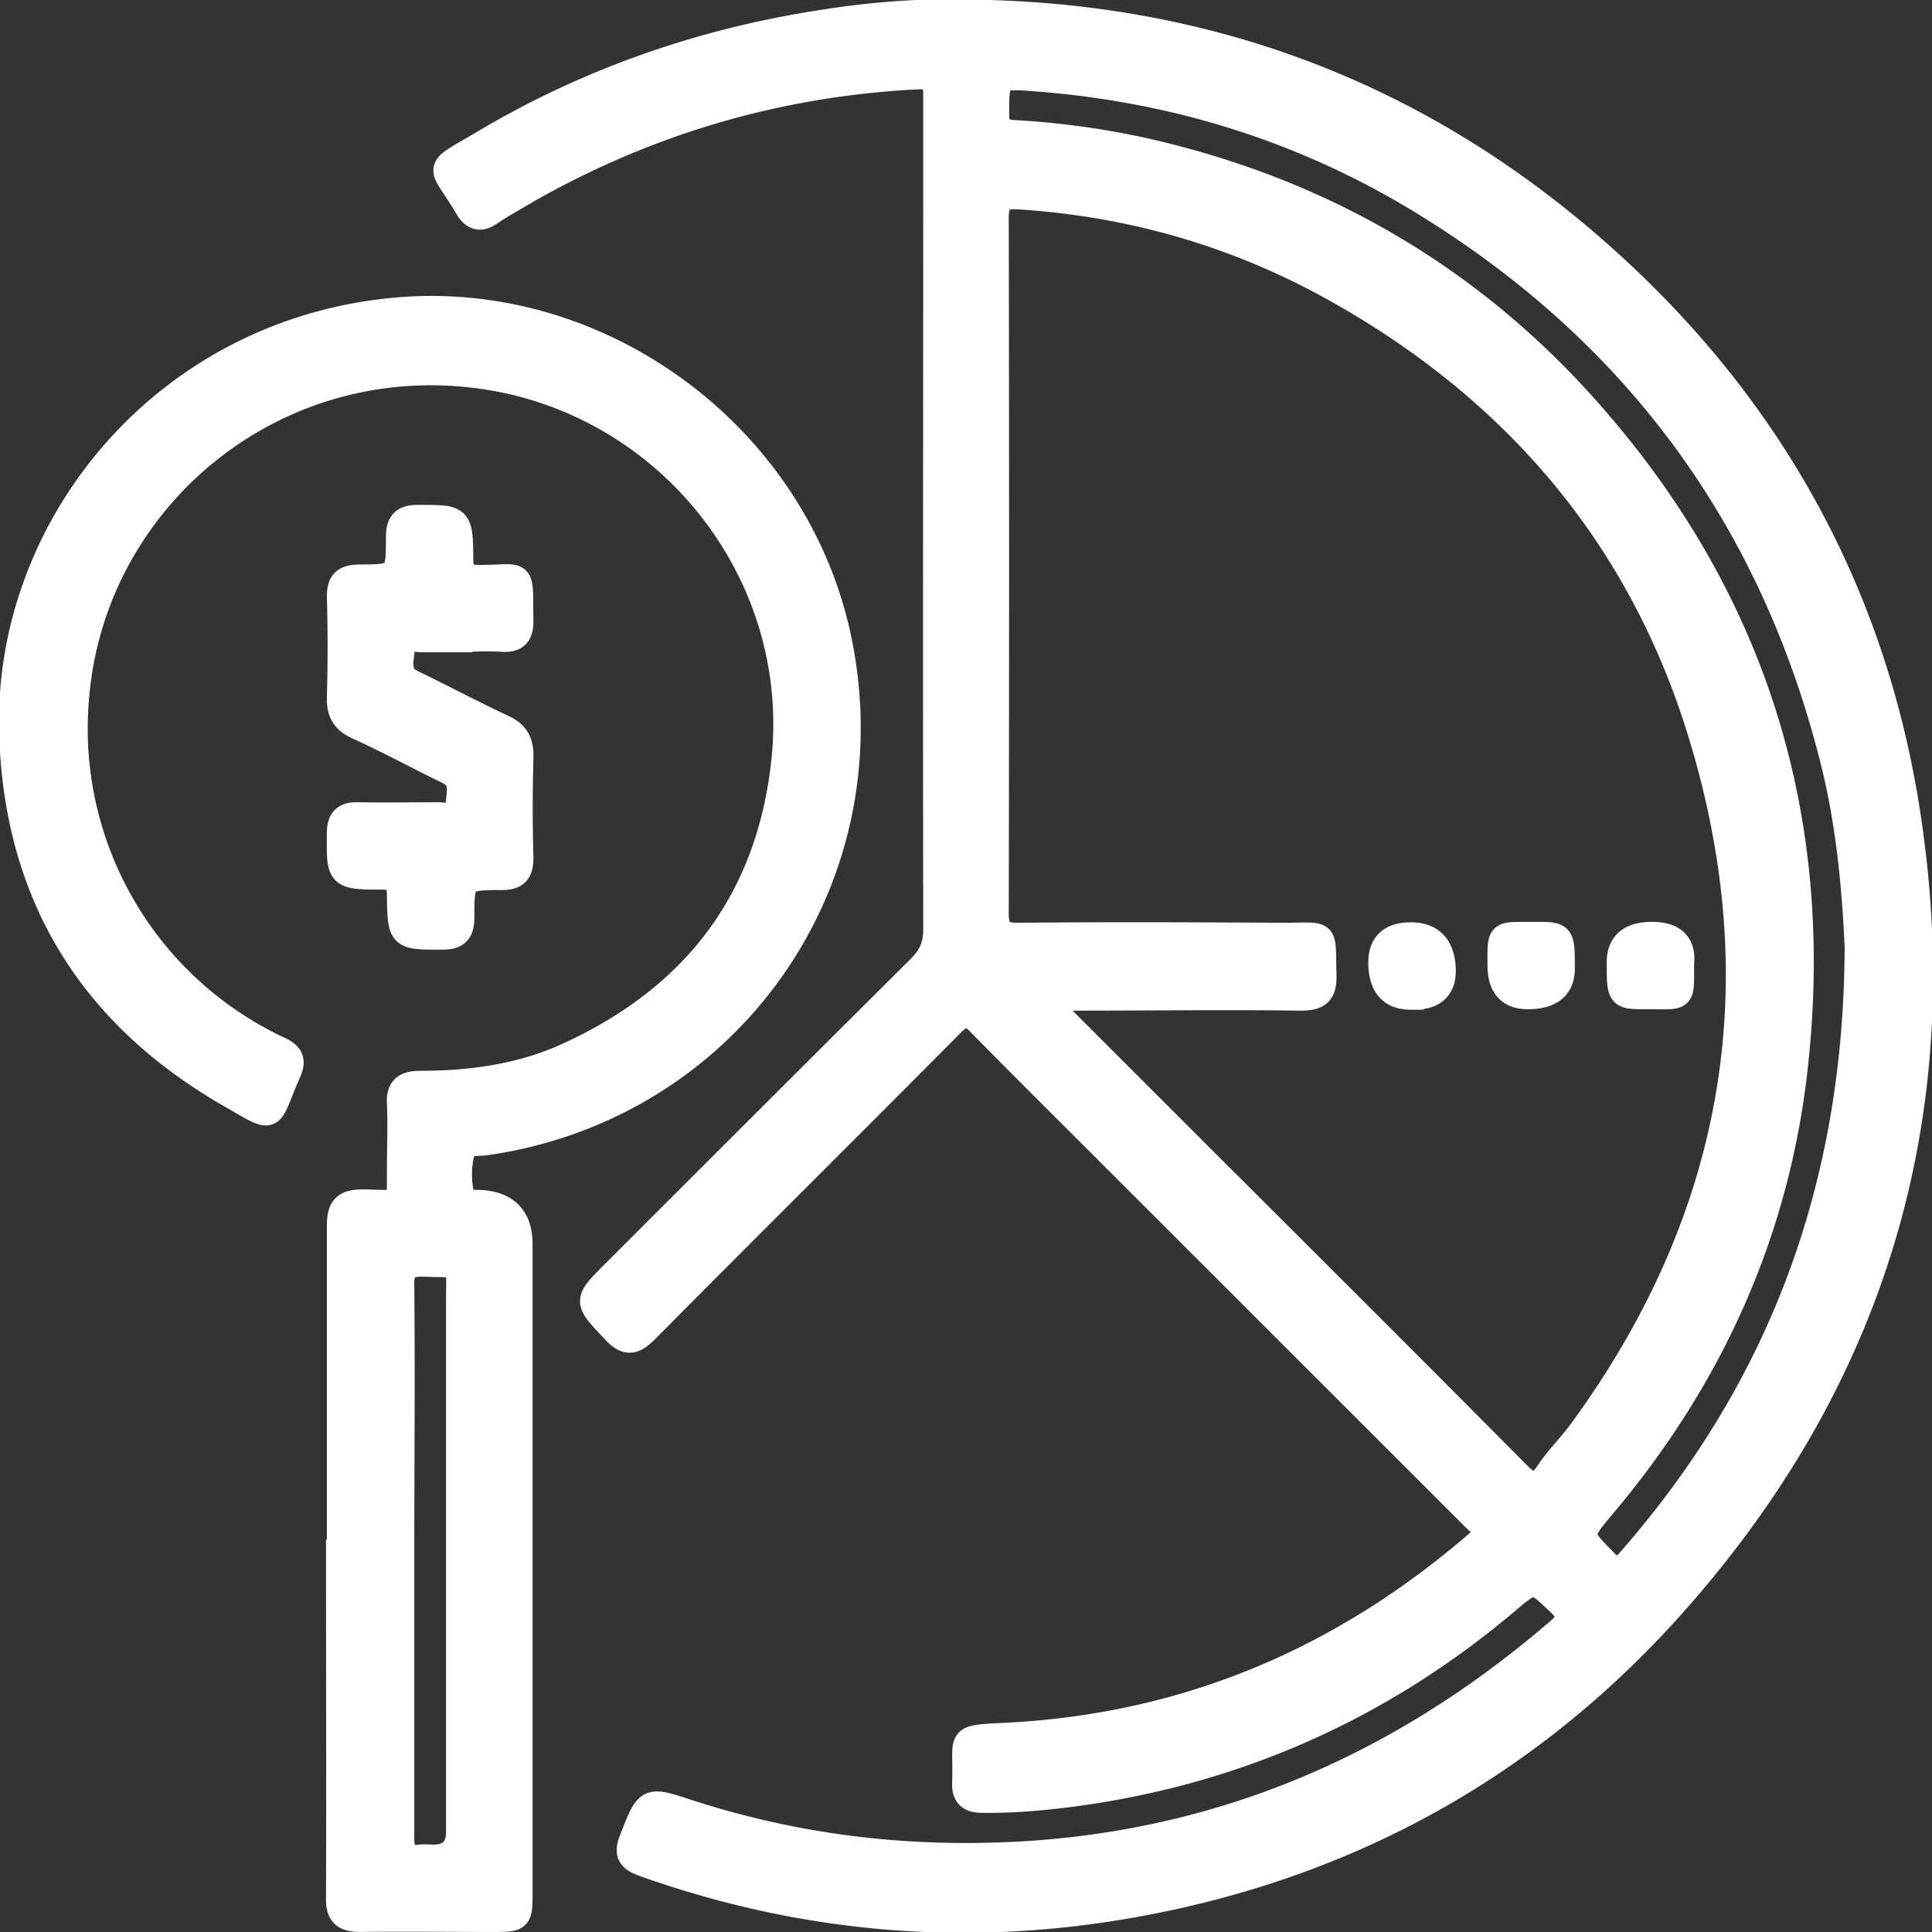 <svg xmlns="http://www.w3.org/2000/svg" width="38" height="38" fill="none" viewBox="0 0 38 38"><rect x="0" y="0" width="38" height="38" fill="#333333" stroke="none"/><g fill="#fff" stroke="#fff" stroke-miterlimit="10" stroke-width=".5" clip-path="url(#a)"><path d="M19.042.242c4.725.046 8.884 1.617 12.418 4.75 3.266 2.892 5.321 6.51 6.028 10.805.959 5.876-.52 11.13-4.455 15.62-2.875 3.291-6.521 5.31-10.828 6.062-3.247.567-6.437.288-9.544-.818-.261-.093-.345-.195-.233-.474.316-.81.298-.81 1.116-.54 1.526.493 3.089.772 4.698.837 4.726.186 8.837-1.33 12.4-4.398.251-.213.26-.343.018-.567-.492-.464-.483-.474-.995-.046-2.52 2.138-5.432 3.421-8.707 3.83-.54.066-1.088.112-1.637.103-.251 0-.354-.093-.344-.344.037-.93-.196-.874.856-.93 3.535-.186 6.595-1.497 9.255-3.803.27-.232.056-.325-.065-.446l-7.144-7.14c-.874-.875-1.749-1.74-2.605-2.613-.213-.224-.334-.214-.548 0-2 2.017-4.019 4.016-6.019 6.034-.242.242-.39.27-.633 0-.548-.577-.558-.567 0-1.125 2-2 4-3.998 6.01-5.997.223-.223.325-.437.325-.763-.009-5.42 0-10.85 0-16.27 0-.512 0-.521-.502-.494-2.884.168-5.544 1.014-8.01 2.51a4 4 0 0 0-.25.159c-.186.13-.326.111-.447-.093-.53-.902-.698-.688.28-1.265C11.562 1.581 13.841.79 16.27.428c.911-.14 1.842-.214 2.772-.186Zm1.432 19.367 2.93 2.929c2.15 2.148 4.298 4.286 6.438 6.443.242.242.381.316.605-.01.204-.306.465-.557.679-.855 3.032-4.165 3.832-8.74 2.335-13.658-1.182-3.896-3.666-6.806-7.228-8.786-1.926-1.07-4-1.665-6.196-1.804-.335-.019-.446.074-.446.418.009 4.556.009 9.121 0 13.677 0 .335.102.437.437.437 1.74-.018 3.488-.01 5.228 0 .874 0 .753-.12.781.781.01.372-.13.447-.465.447-1.442-.02-2.874 0-4.316 0h-.79zm16.066-.79c-.047-1.172-.15-2.501-.475-3.812-1.172-4.724-3.823-8.387-7.953-10.953-2.382-1.488-4.996-2.306-7.786-2.51-.735-.056-.726-.029-.726.715 0 .28.121.344.372.354a16 16 0 0 1 2.465.334c3.489.772 6.456 2.473 8.819 5.151 3.246 3.673 4.586 7.987 4.056 12.85-.354 3.273-1.665 6.164-3.796 8.684-.474.567-.465.558.047 1.078.195.205.316.186.493-.018 2.93-3.347 4.419-7.243 4.474-11.864z"/><path d="M6.68 30.692v-6.583c0-.344.092-.465.455-.465.81.01.716.121.726-.706 0-.4.018-.81 0-1.209-.02-.316.093-.418.418-.418 1.005 0 2-.14 2.921-.568 2.475-1.143 3.935-3.05 4.223-5.792.382-3.645-2.223-6.983-5.86-7.54-4.112-.624-7.712 2.352-8.056 6.257a6.96 6.96 0 0 0 3.972 6.964c.251.111.298.232.186.474-.418.94-.204.967-1.163.418-2.735-1.58-4.186-3.951-4.27-7.14C.13 10.386 3.173 6.6 7.629 6.118c4.13-.456 8.074 2.455 8.884 6.527.94 4.714-2.196 9.14-6.95 9.828-.167.028-.427-.028-.474.176a1.85 1.85 0 0 0 0 .902c.038.15.205.093.326.103q.81.027.81.818V37.2c0 .549 0 .549-.54.549-.865 0-1.73-.01-2.596 0-.344 0-.437-.12-.427-.446.009-2.204 0-4.417 0-6.62zm1.218.01v5.448c0 .279.074.418.372.381.084-.01.167 0 .251 0q.502 0 .502-.502V25.54c0-.753.093-.65-.688-.679-.335-.009-.447.084-.437.428.018 1.804 0 3.608 0 5.411Z"/><path d="M9.042 12.58h-.735c-.149 0-.39-.084-.4.176-.01.233-.12.521.205.67.595.288 1.172.595 1.767.874.27.12.372.288.363.595a35 35 0 0 0 0 1.971c0 .279-.084.39-.372.39-.782 0-.79.02-.79.782 0 .279-.085.39-.373.39-.828 0-.837.019-.847-.827 0-.28-.102-.354-.362-.354-.838 0-.828-.018-.819-.855 0-.26.093-.372.363-.363.52.01 1.051 0 1.572 0 .149 0 .39.084.4-.186.01-.232.12-.52-.205-.67-.595-.287-1.172-.604-1.767-.873-.27-.121-.372-.288-.363-.586.019-.66.019-1.32 0-1.971 0-.279.084-.381.372-.39.782 0 .79-.02.79-.782 0-.278.085-.39.373-.39.828 0 .837-.019.846.827 0 .27.103.354.363.354.903 0 .8-.196.819.846 0 .26-.084.381-.363.362-.279-.018-.558 0-.837 0zm18.707 7.03q-.586 0-.586-.68 0-.54.586-.539.585 0 .632.623t-.632.595Zm1.758-.624c0-.679-.037-.595.698-.604.52 0 .52 0 .52.669q0 .549-.678.549-.54 0-.54-.614Zm3.563-.019c0 .716.056.633-.698.633-.52 0-.52 0-.52-.67q0-.549.641-.548.642 0 .577.576z"/></g><defs><clipPath id="a"><path fill="#fff" d="M0 0h38v38H0z"/></clipPath></defs></svg>